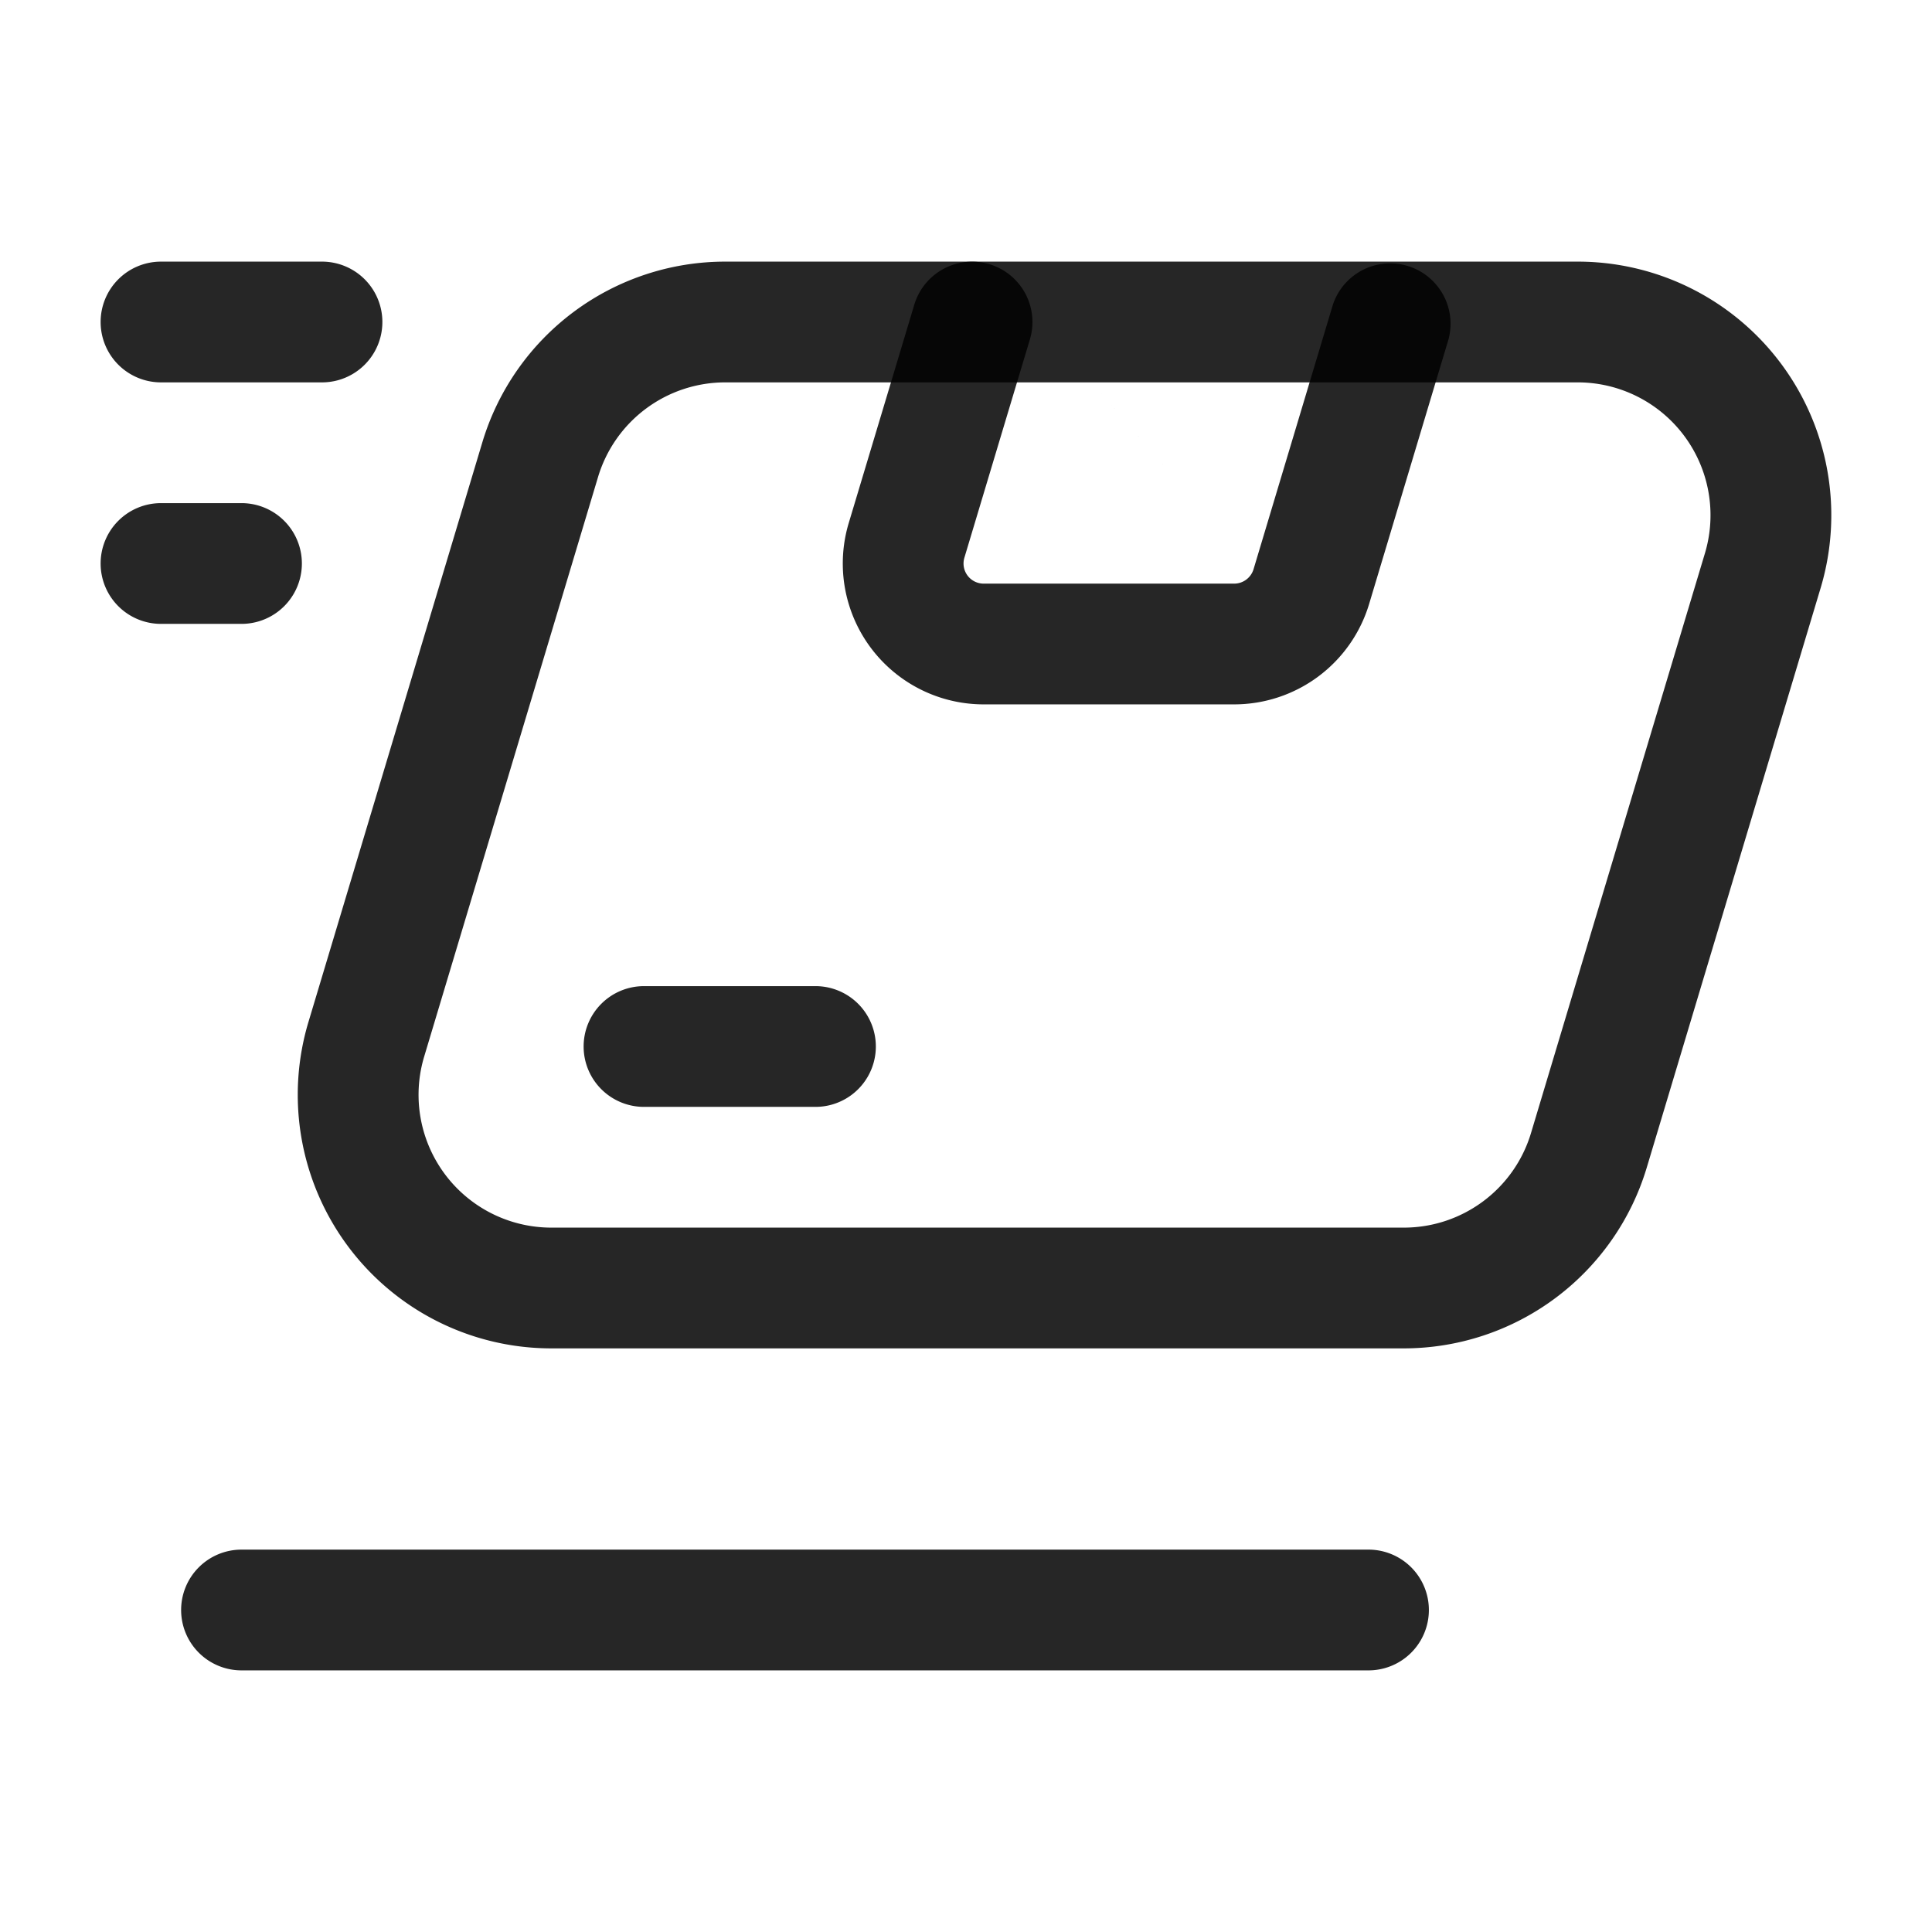 <svg height="256" width="256" xmlns:xlink="http://www.w3.org/1999/xlink" xmlns="http://www.w3.org/2000/svg" version="1.1" viewBox="0 0 1024 1024" class="icon"><path fill-opacity=".85" fill="#000000" d="M53.333 298.667A32 32 0 0 1 85.333 266.667h42.667a32 32 0 0 1 0 64H85.333A32 32 0 0 1 53.333 298.667zM53.333 170.667A32 32 0 0 1 85.333 138.667h85.333a32 32 0 0 1 0 64H85.333A32 32 0 0 1 53.333 170.667zM96 853.333a32 32 0 0 1 32-32h597.333a32 32 0 0 1 0 64H128a32 32 0 0 1-32-32zM524.416 140.032a32 32 0 0 1 21.461 39.808l-34.731 115.755a10.667 10.667 0 0 0 10.24 13.739h132.779c4.693 0 8.875-3.115 10.24-7.637m0 0l42.069-140.245a32 32 0 0 1 61.269 18.389l-42.069 140.245a74.709 74.709 0 0 1-71.509 53.248H521.387a74.667 74.667 0 0 1-71.552-96.085l34.773-115.797a32 32 0 0 1 39.808-21.419M309.333 554.667a32 32 0 0 1 32-32h90.88a32 32 0 0 1 0 64H341.333a32 32 0 0 1-32-32z"></path><path fill-opacity=".85" fill="#000000" d="M316.971 252.843l-92.16 307.2a70.4 70.4 0 0 0 67.413 90.624h451.797c31.104 0 58.539-20.395 67.456-50.176l92.16-307.2A70.4 70.4 0 0 0 836.267 202.667H384.384a70.4 70.4 0 0 0-67.413 50.176z m-61.312-18.432A134.4 134.4 0 0 1 384.427 138.667h451.797a134.4 134.4 0 0 1 128.725 173.056l-92.16 307.2a134.485 134.485 0 0 1-128.768 95.744H292.267a134.4 134.4 0 0 1-128.768-173.056l92.16-307.2z"></path></svg>